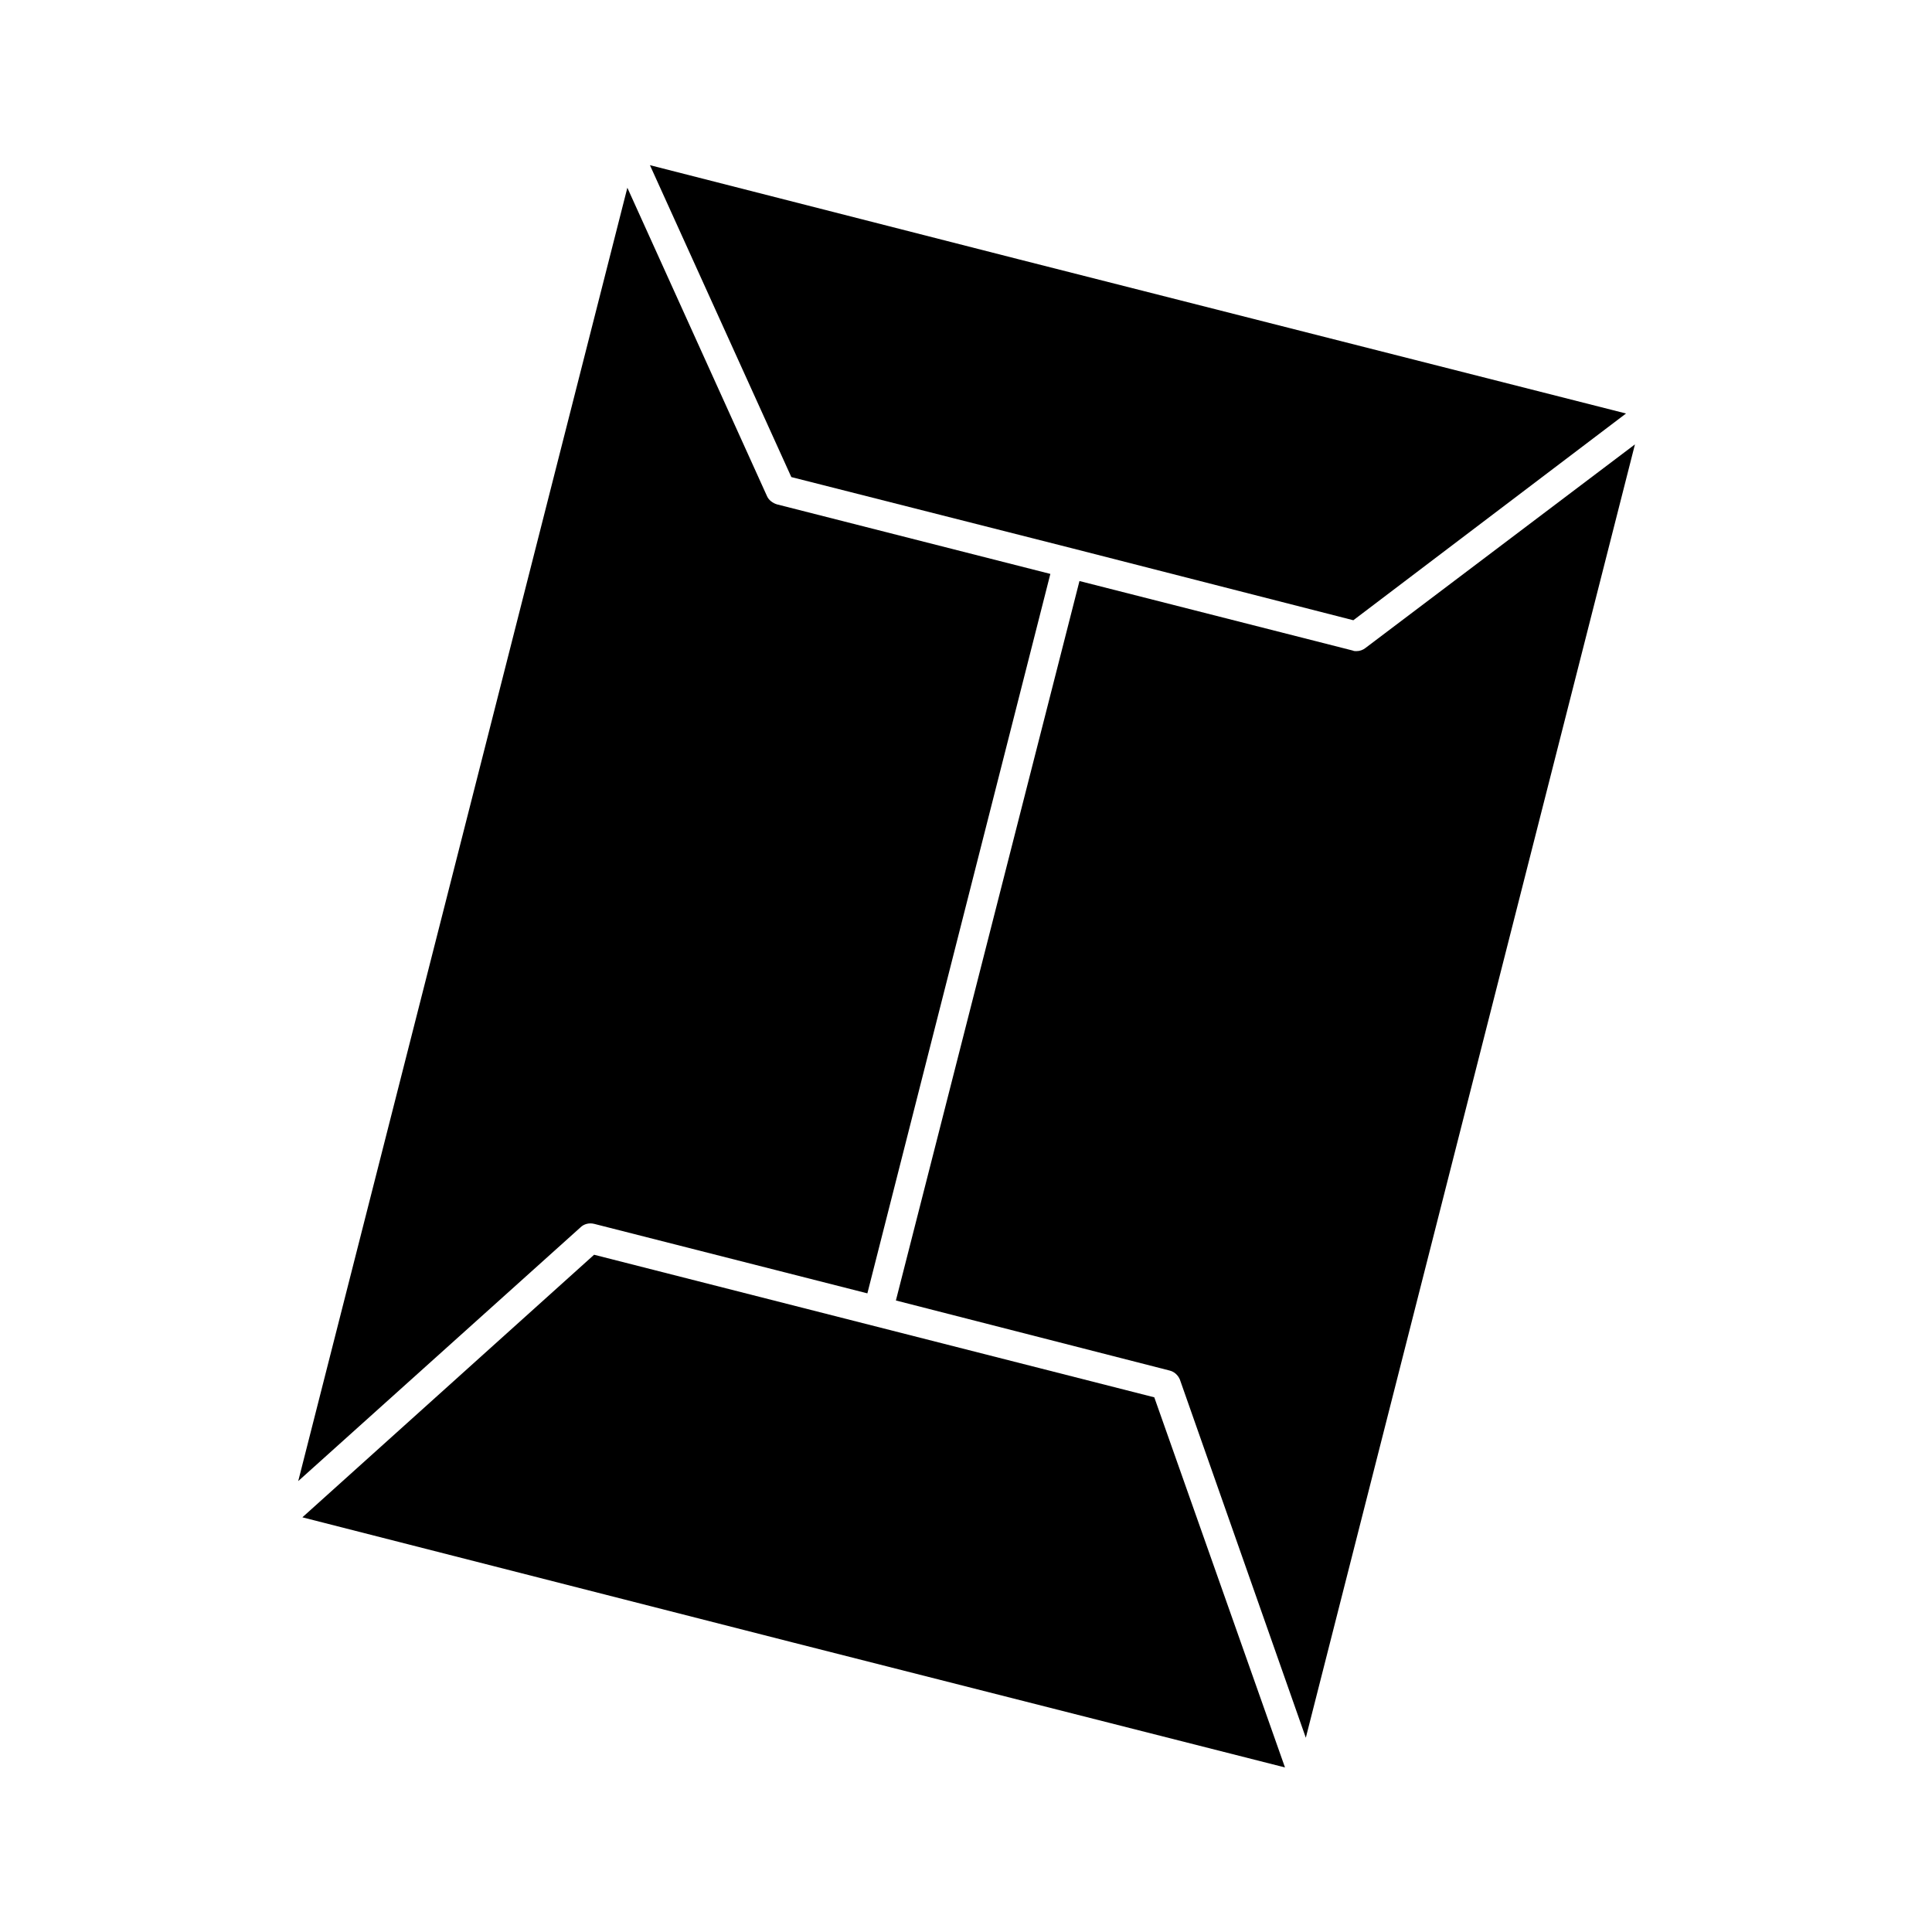 <?xml version="1.0" encoding="UTF-8"?>
<!-- Uploaded to: ICON Repo, www.iconrepo.com, Generator: ICON Repo Mixer Tools -->
<svg fill="#000000" width="800px" height="800px" version="1.1" viewBox="144 144 512 512" xmlns="http://www.w3.org/2000/svg">
 <g>
  <path d="m301.44 476.52-77.305 69.586 130.2 33.223 130.2 33.062-34.637-98.086z"/>
  <path d="m301.44 468.33 72.422 18.422 48.492-190.66-72.422-18.422c-1.102-0.316-2.203-1.102-2.676-2.203l-37-81.711-87.223 342.75 74.785-67.227c0.945-0.945 2.359-1.262 3.621-0.945z"/>
  <path d="m505.8 315.77c-0.629 0.473-1.418 0.789-2.363 0.789-0.316 0-0.629 0-0.945-0.156l-72.422-18.422-48.648 190.66 72.578 18.578c1.258 0.316 2.203 1.258 2.676 2.363l33.379 94.938 87.223-342.75z"/>
  <path d="m428.18 289.32 74.469 19.051 72.266-54.789-161.22-40.934-97.457-24.875 37.473 82.656z"/>
 </g>
</svg>